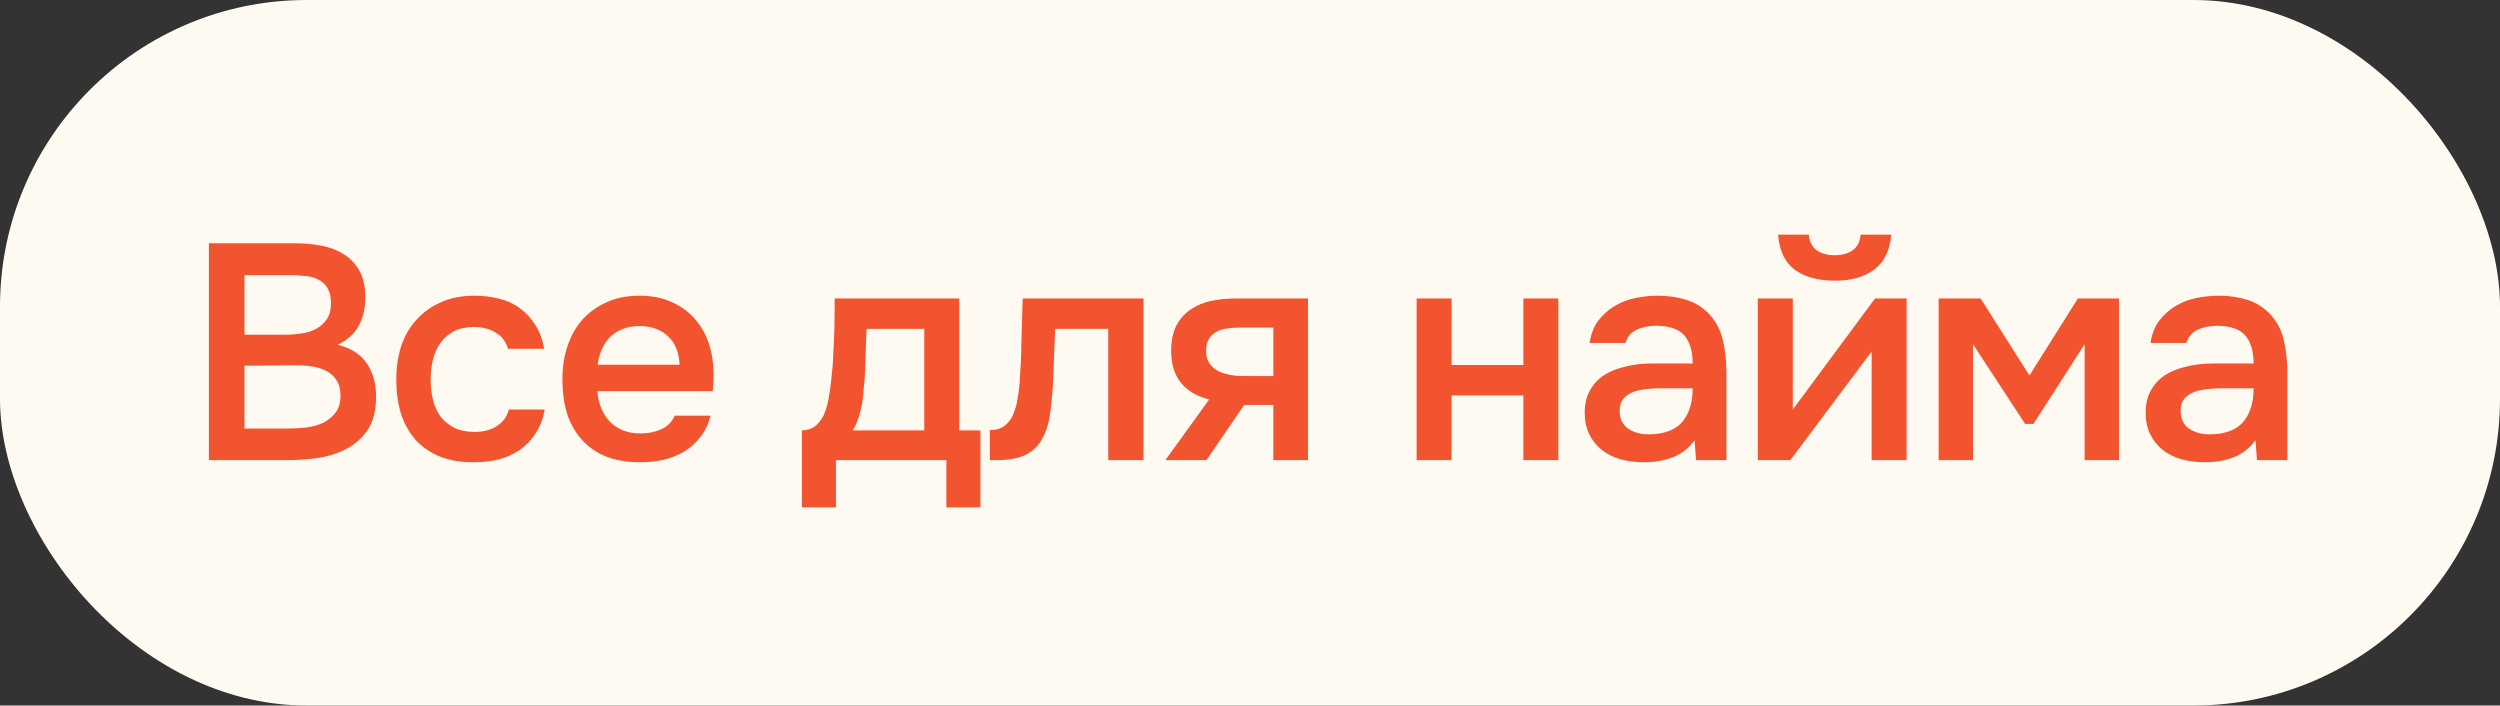 <?xml version="1.0" encoding="UTF-8"?> <svg xmlns="http://www.w3.org/2000/svg" width="163" height="46" viewBox="0 0 163 46" fill="none"><rect x="0" y="0" width="163" height="46" fill="#333333" stroke="none"/><rect width="163" height="46" rx="20" fill="#FFFAF1"></rect><path d="M13.62 30V15.86H19.24C19.84 15.86 20.413 15.913 20.96 16.02C21.52 16.127 22.007 16.313 22.42 16.58C22.847 16.847 23.187 17.207 23.44 17.66C23.693 18.113 23.82 18.693 23.82 19.4C23.82 20.08 23.68 20.687 23.4 21.22C23.12 21.753 22.66 22.173 22.02 22.48C22.887 22.693 23.52 23.1 23.92 23.7C24.32 24.287 24.52 25.007 24.52 25.86C24.52 26.753 24.34 27.473 23.98 28.02C23.62 28.553 23.16 28.967 22.6 29.26C22.04 29.553 21.42 29.753 20.74 29.86C20.073 29.953 19.433 30 18.82 30H13.62ZM15.94 17.94V21.82H18.64C18.973 21.82 19.313 21.793 19.66 21.74C20.02 21.687 20.34 21.587 20.62 21.44C20.9 21.28 21.127 21.073 21.3 20.82C21.487 20.553 21.58 20.207 21.58 19.78C21.58 19.367 21.507 19.04 21.36 18.8C21.213 18.547 21.02 18.36 20.78 18.24C20.54 18.107 20.26 18.027 19.94 18C19.633 17.96 19.313 17.94 18.98 17.94H15.94ZM15.94 27.94H18.78C19.14 27.94 19.52 27.92 19.92 27.88C20.333 27.827 20.707 27.727 21.04 27.58C21.373 27.42 21.647 27.2 21.86 26.92C22.087 26.64 22.2 26.26 22.2 25.78C22.2 25.38 22.113 25.053 21.94 24.8C21.78 24.533 21.567 24.333 21.3 24.2C21.033 24.053 20.733 23.953 20.4 23.9C20.08 23.847 19.753 23.82 19.42 23.82C19.127 23.82 18.833 23.82 18.54 23.82L16.82 23.84C16.527 23.84 16.233 23.84 15.94 23.84V27.94ZM30.878 30.14C30.038 30.14 29.298 30.013 28.658 29.76C28.032 29.493 27.505 29.127 27.078 28.66C26.665 28.18 26.352 27.613 26.138 26.96C25.938 26.293 25.838 25.56 25.838 24.76C25.838 23.96 25.945 23.227 26.158 22.56C26.385 21.893 26.718 21.32 27.158 20.84C27.598 20.36 28.132 19.98 28.758 19.7C29.385 19.42 30.112 19.28 30.938 19.28C31.525 19.28 32.065 19.347 32.558 19.48C33.065 19.6 33.512 19.807 33.898 20.1C34.285 20.38 34.618 20.74 34.898 21.18C35.178 21.607 35.372 22.127 35.478 22.74H33.118C32.998 22.287 32.738 21.94 32.338 21.7C31.952 21.447 31.472 21.32 30.898 21.32C30.392 21.32 29.958 21.413 29.598 21.6C29.238 21.787 28.945 22.04 28.718 22.36C28.492 22.68 28.325 23.053 28.218 23.48C28.125 23.893 28.078 24.327 28.078 24.78C28.078 25.247 28.132 25.687 28.238 26.1C28.345 26.513 28.512 26.873 28.738 27.18C28.978 27.473 29.278 27.713 29.638 27.9C29.998 28.073 30.432 28.16 30.938 28.16C31.538 28.16 32.032 28.027 32.418 27.76C32.818 27.493 33.072 27.14 33.178 26.7H35.518C35.412 27.3 35.212 27.82 34.918 28.26C34.638 28.7 34.292 29.06 33.878 29.34C33.465 29.62 33.005 29.827 32.498 29.96C31.992 30.08 31.452 30.14 30.878 30.14ZM38.949 25.5C38.976 25.887 39.056 26.247 39.189 26.58C39.322 26.913 39.502 27.207 39.729 27.46C39.956 27.7 40.236 27.893 40.569 28.04C40.916 28.187 41.316 28.26 41.769 28.26C42.249 28.26 42.689 28.173 43.089 28C43.502 27.827 43.802 27.527 43.989 27.1H46.329C46.196 27.633 45.976 28.093 45.669 28.48C45.376 28.867 45.022 29.187 44.609 29.44C44.209 29.68 43.762 29.86 43.269 29.98C42.789 30.087 42.276 30.14 41.729 30.14C40.889 30.14 40.149 30.013 39.509 29.76C38.882 29.507 38.356 29.14 37.929 28.66C37.502 28.18 37.182 27.613 36.969 26.96C36.769 26.293 36.669 25.547 36.669 24.72C36.669 23.92 36.782 23.193 37.009 22.54C37.236 21.873 37.562 21.3 37.989 20.82C38.429 20.34 38.956 19.967 39.569 19.7C40.182 19.42 40.882 19.28 41.669 19.28C42.496 19.28 43.209 19.42 43.809 19.7C44.409 19.967 44.909 20.333 45.309 20.8C45.722 21.267 46.029 21.813 46.229 22.44C46.429 23.067 46.529 23.747 46.529 24.48C46.529 24.827 46.509 25.167 46.469 25.5H38.949ZM44.309 23.78C44.269 22.953 44.009 22.327 43.529 21.9C43.062 21.473 42.449 21.26 41.689 21.26C41.262 21.26 40.889 21.327 40.569 21.46C40.249 21.593 39.976 21.773 39.749 22C39.536 22.227 39.362 22.493 39.229 22.8C39.096 23.107 39.009 23.433 38.969 23.78H44.309ZM54.323 23.22C54.363 22.58 54.39 21.96 54.403 21.36C54.416 20.747 54.423 20.113 54.423 19.46H62.543V28.06H63.923V33.08H61.703V30H54.503V33.08H52.283V28.06C52.67 28.06 52.99 27.94 53.243 27.7C53.51 27.447 53.69 27.167 53.783 26.86C53.876 26.647 53.956 26.36 54.023 26C54.09 25.627 54.143 25.26 54.183 24.9C54.223 24.54 54.256 24.207 54.283 23.9C54.31 23.593 54.323 23.367 54.323 23.22ZM60.263 21.44H56.503C56.476 21.92 56.456 22.44 56.443 23C56.43 23.56 56.41 24.1 56.383 24.62C56.356 24.873 56.33 25.147 56.303 25.44C56.29 25.733 56.256 26.033 56.203 26.34C56.15 26.633 56.076 26.927 55.983 27.22C55.89 27.513 55.763 27.793 55.603 28.06H60.263V21.44ZM66.478 24.98C66.544 24.073 66.585 23.173 66.598 22.28C66.624 21.373 66.651 20.433 66.678 19.46H74.558V30H72.258V21.44H68.798C68.771 22.093 68.745 22.747 68.718 23.4C68.704 24.04 68.678 24.68 68.638 25.32C68.624 25.56 68.598 25.847 68.558 26.18C68.531 26.5 68.491 26.827 68.438 27.16C68.385 27.48 68.305 27.787 68.198 28.08C68.091 28.36 67.958 28.62 67.798 28.86C67.518 29.26 67.144 29.553 66.678 29.74C66.225 29.913 65.698 30 65.098 30H64.538V28.04C64.938 28.04 65.258 27.947 65.498 27.76C65.751 27.56 65.938 27.313 66.058 27.02C66.191 26.713 66.284 26.387 66.338 26.04C66.404 25.68 66.451 25.327 66.478 24.98ZM85.281 30H83.021V26.4H81.121L78.661 30H75.981L78.841 26.04C78.027 25.84 77.407 25.473 76.981 24.94C76.567 24.407 76.361 23.727 76.361 22.9C76.361 22.247 76.467 21.7 76.681 21.26C76.907 20.82 77.214 20.467 77.601 20.2C78.001 19.92 78.454 19.727 78.961 19.62C79.467 19.513 80.014 19.46 80.601 19.46H85.281V30ZM83.021 21.36H80.761C80.507 21.36 80.254 21.38 80.001 21.42C79.747 21.447 79.514 21.52 79.301 21.64C79.101 21.747 78.941 21.9 78.821 22.1C78.701 22.3 78.641 22.54 78.641 22.82C78.641 22.86 78.641 22.893 78.641 22.92C78.641 23.267 78.741 23.56 78.941 23.8C79.141 24.04 79.401 24.213 79.721 24.32C80.041 24.413 80.334 24.473 80.601 24.5C80.867 24.513 81.134 24.52 81.401 24.52H83.021V21.36ZM92.364 30V19.46H94.644V23.8H99.324V19.46H101.604V30H99.324V25.78H94.644V30H92.364ZM110.483 28.7C110.136 29.193 109.676 29.56 109.103 29.8C108.53 30.027 107.89 30.14 107.183 30.14C106.623 30.14 106.11 30.073 105.643 29.94C105.19 29.807 104.79 29.607 104.443 29.34C104.096 29.06 103.823 28.72 103.623 28.32C103.423 27.907 103.323 27.44 103.323 26.92C103.323 26.347 103.436 25.86 103.663 25.46C103.89 25.047 104.196 24.713 104.583 24.46C104.983 24.207 105.45 24.02 105.983 23.9C106.516 23.767 107.076 23.7 107.663 23.7H110.363C110.363 22.927 110.19 22.327 109.843 21.9C109.496 21.473 108.89 21.253 108.023 21.24C107.516 21.24 107.076 21.327 106.703 21.5C106.343 21.673 106.103 21.96 105.983 22.36H103.643C103.723 21.8 103.903 21.327 104.183 20.94C104.476 20.553 104.823 20.233 105.223 19.98C105.636 19.727 106.09 19.547 106.583 19.44C107.09 19.333 107.596 19.28 108.103 19.28C108.756 19.28 109.363 19.367 109.923 19.54C110.483 19.713 110.97 20.007 111.383 20.42C111.85 20.9 112.163 21.473 112.323 22.14C112.483 22.807 112.563 23.533 112.563 24.32V30H110.583L110.483 28.7ZM110.363 25.32H108.163C107.776 25.32 107.39 25.353 107.003 25.42C106.616 25.473 106.283 25.613 106.003 25.84C105.736 26.053 105.603 26.367 105.603 26.78C105.603 27.287 105.783 27.673 106.143 27.94C106.516 28.193 106.97 28.32 107.503 28.32C107.916 28.32 108.296 28.267 108.643 28.16C109.003 28.053 109.31 27.88 109.563 27.64C109.816 27.387 110.01 27.073 110.143 26.7C110.29 26.313 110.363 25.853 110.363 25.32ZM119.631 16.64C120.098 16.64 120.484 16.533 120.791 16.32C121.098 16.107 121.271 15.767 121.311 15.3H123.311C123.218 16.34 122.844 17.1 122.191 17.58C121.551 18.06 120.698 18.3 119.631 18.3C118.538 18.3 117.664 18.06 117.011 17.58C116.371 17.1 116.011 16.34 115.931 15.3H117.931C117.984 15.767 118.158 16.107 118.451 16.32C118.758 16.533 119.151 16.64 119.631 16.64ZM116.731 30H114.611V19.46H116.891V26.7L122.251 19.46H124.311V30H122.031V22.92C122.018 22.947 120.251 25.307 116.731 30ZM126.399 19.46H129.139L132.319 24.48L135.479 19.46H138.159V30H135.919V22.44L132.579 27.64H132.039L128.639 22.44V30H126.399V19.46ZM147.056 28.7C146.71 29.193 146.25 29.56 145.676 29.8C145.103 30.027 144.463 30.14 143.756 30.14C143.196 30.14 142.683 30.073 142.216 29.94C141.763 29.807 141.363 29.607 141.016 29.34C140.67 29.06 140.396 28.72 140.196 28.32C139.996 27.907 139.896 27.44 139.896 26.92C139.896 26.347 140.01 25.86 140.236 25.46C140.463 25.047 140.77 24.713 141.156 24.46C141.556 24.207 142.023 24.02 142.556 23.9C143.09 23.767 143.65 23.7 144.236 23.7H146.936C146.936 22.927 146.763 22.327 146.416 21.9C146.07 21.473 145.463 21.253 144.596 21.24C144.09 21.24 143.65 21.327 143.276 21.5C142.916 21.673 142.676 21.96 142.556 22.36H140.216C140.296 21.8 140.476 21.327 140.756 20.94C141.05 20.553 141.396 20.233 141.796 19.98C142.21 19.727 142.663 19.547 143.156 19.44C143.663 19.333 144.17 19.28 144.676 19.28C145.33 19.28 145.936 19.367 146.496 19.54C147.056 19.713 147.543 20.007 147.956 20.42C148.423 20.9 148.736 21.473 148.896 22.14C149.056 22.807 149.136 23.533 149.136 24.32V30H147.156L147.056 28.7ZM146.936 25.32H144.736C144.35 25.32 143.963 25.353 143.576 25.42C143.19 25.473 142.856 25.613 142.576 25.84C142.31 26.053 142.176 26.367 142.176 26.78C142.176 27.287 142.356 27.673 142.716 27.94C143.09 28.193 143.543 28.32 144.076 28.32C144.49 28.32 144.87 28.267 145.216 28.16C145.576 28.053 145.883 27.88 146.136 27.64C146.39 27.387 146.583 27.073 146.716 26.7C146.863 26.313 146.936 25.853 146.936 25.32Z" fill="#F25430"></path></svg> 